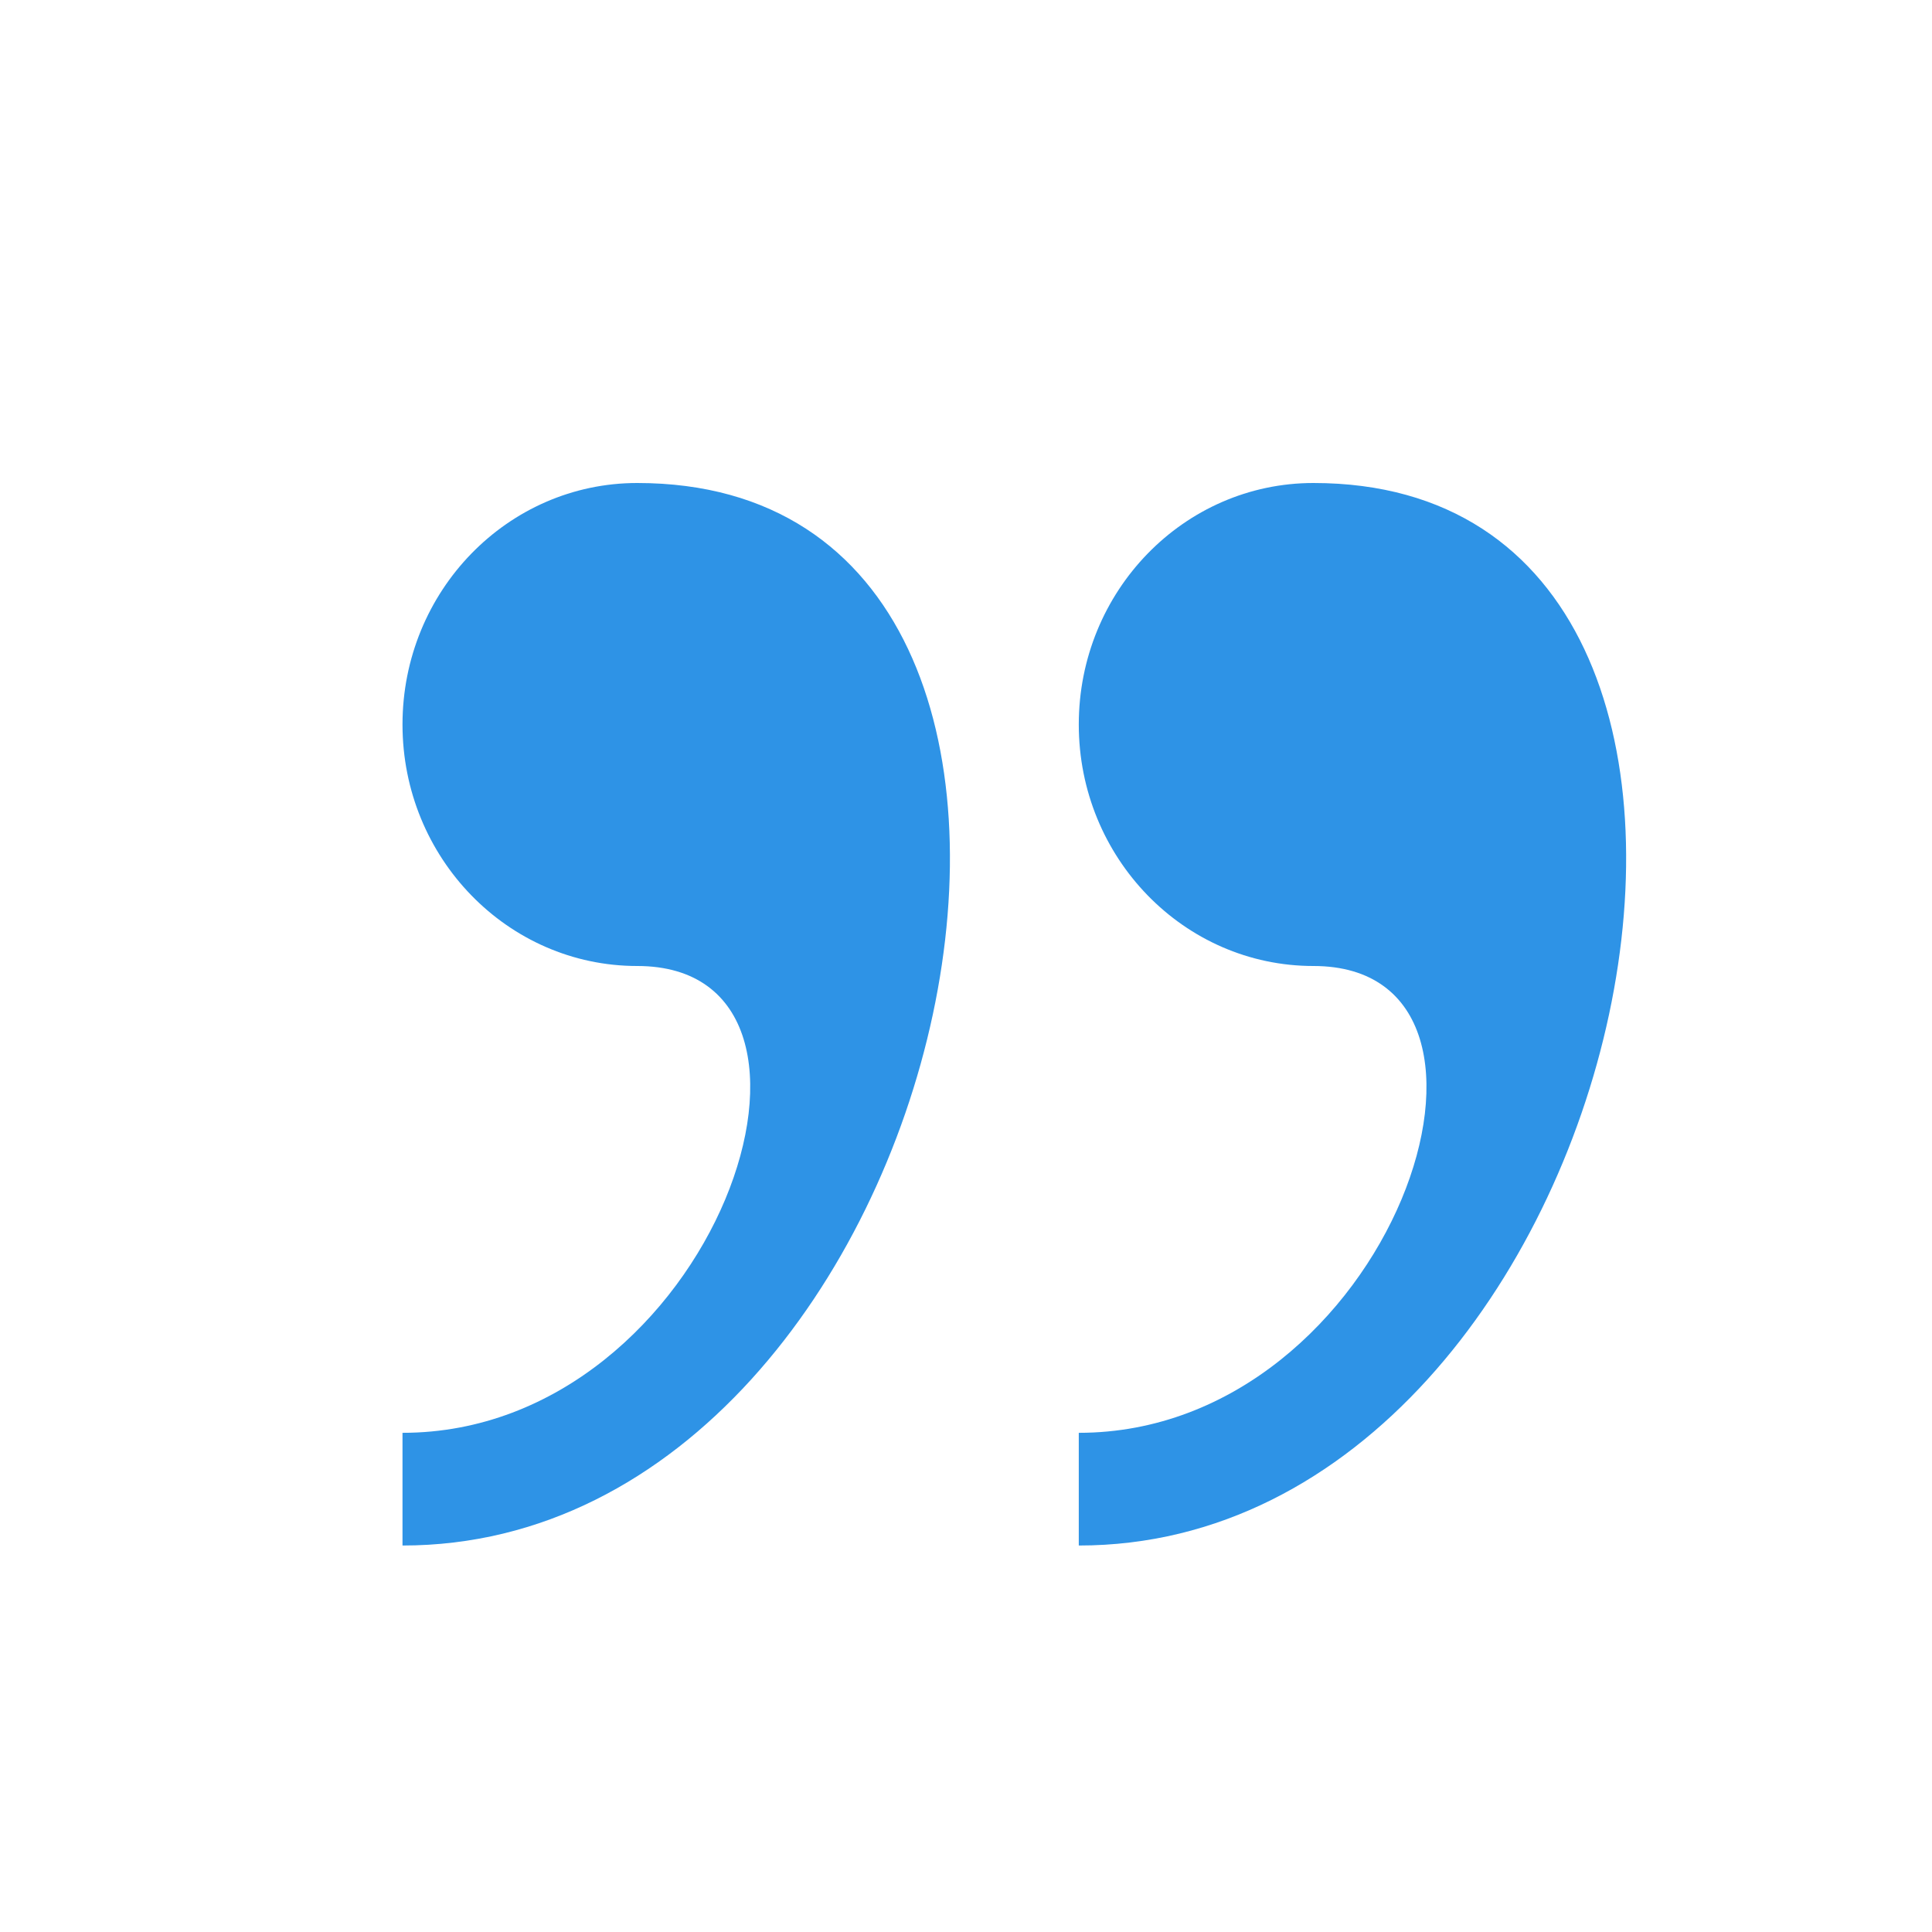 <svg xmlns="http://www.w3.org/2000/svg" width="24" height="24" viewBox="0 0 24 24" fill="none">
<path fill-rule="evenodd" clip-rule="evenodd" d="M7.916 6C6.306 6 5 7.343 5 9C5 10.656 6.306 12 7.916 12C10.831 12 8.888 17.799 5 17.799V19.199C11.939 19.2 14.658 6 7.916 6ZM16.316 6C14.707 6 13.401 7.343 13.401 9C13.401 10.656 14.707 12 16.316 12C19.232 12 17.289 17.799 13.401 17.799V19.199C20.339 19.2 23.058 6 16.316 6Z" fill="#2e93e6"/>
</svg>